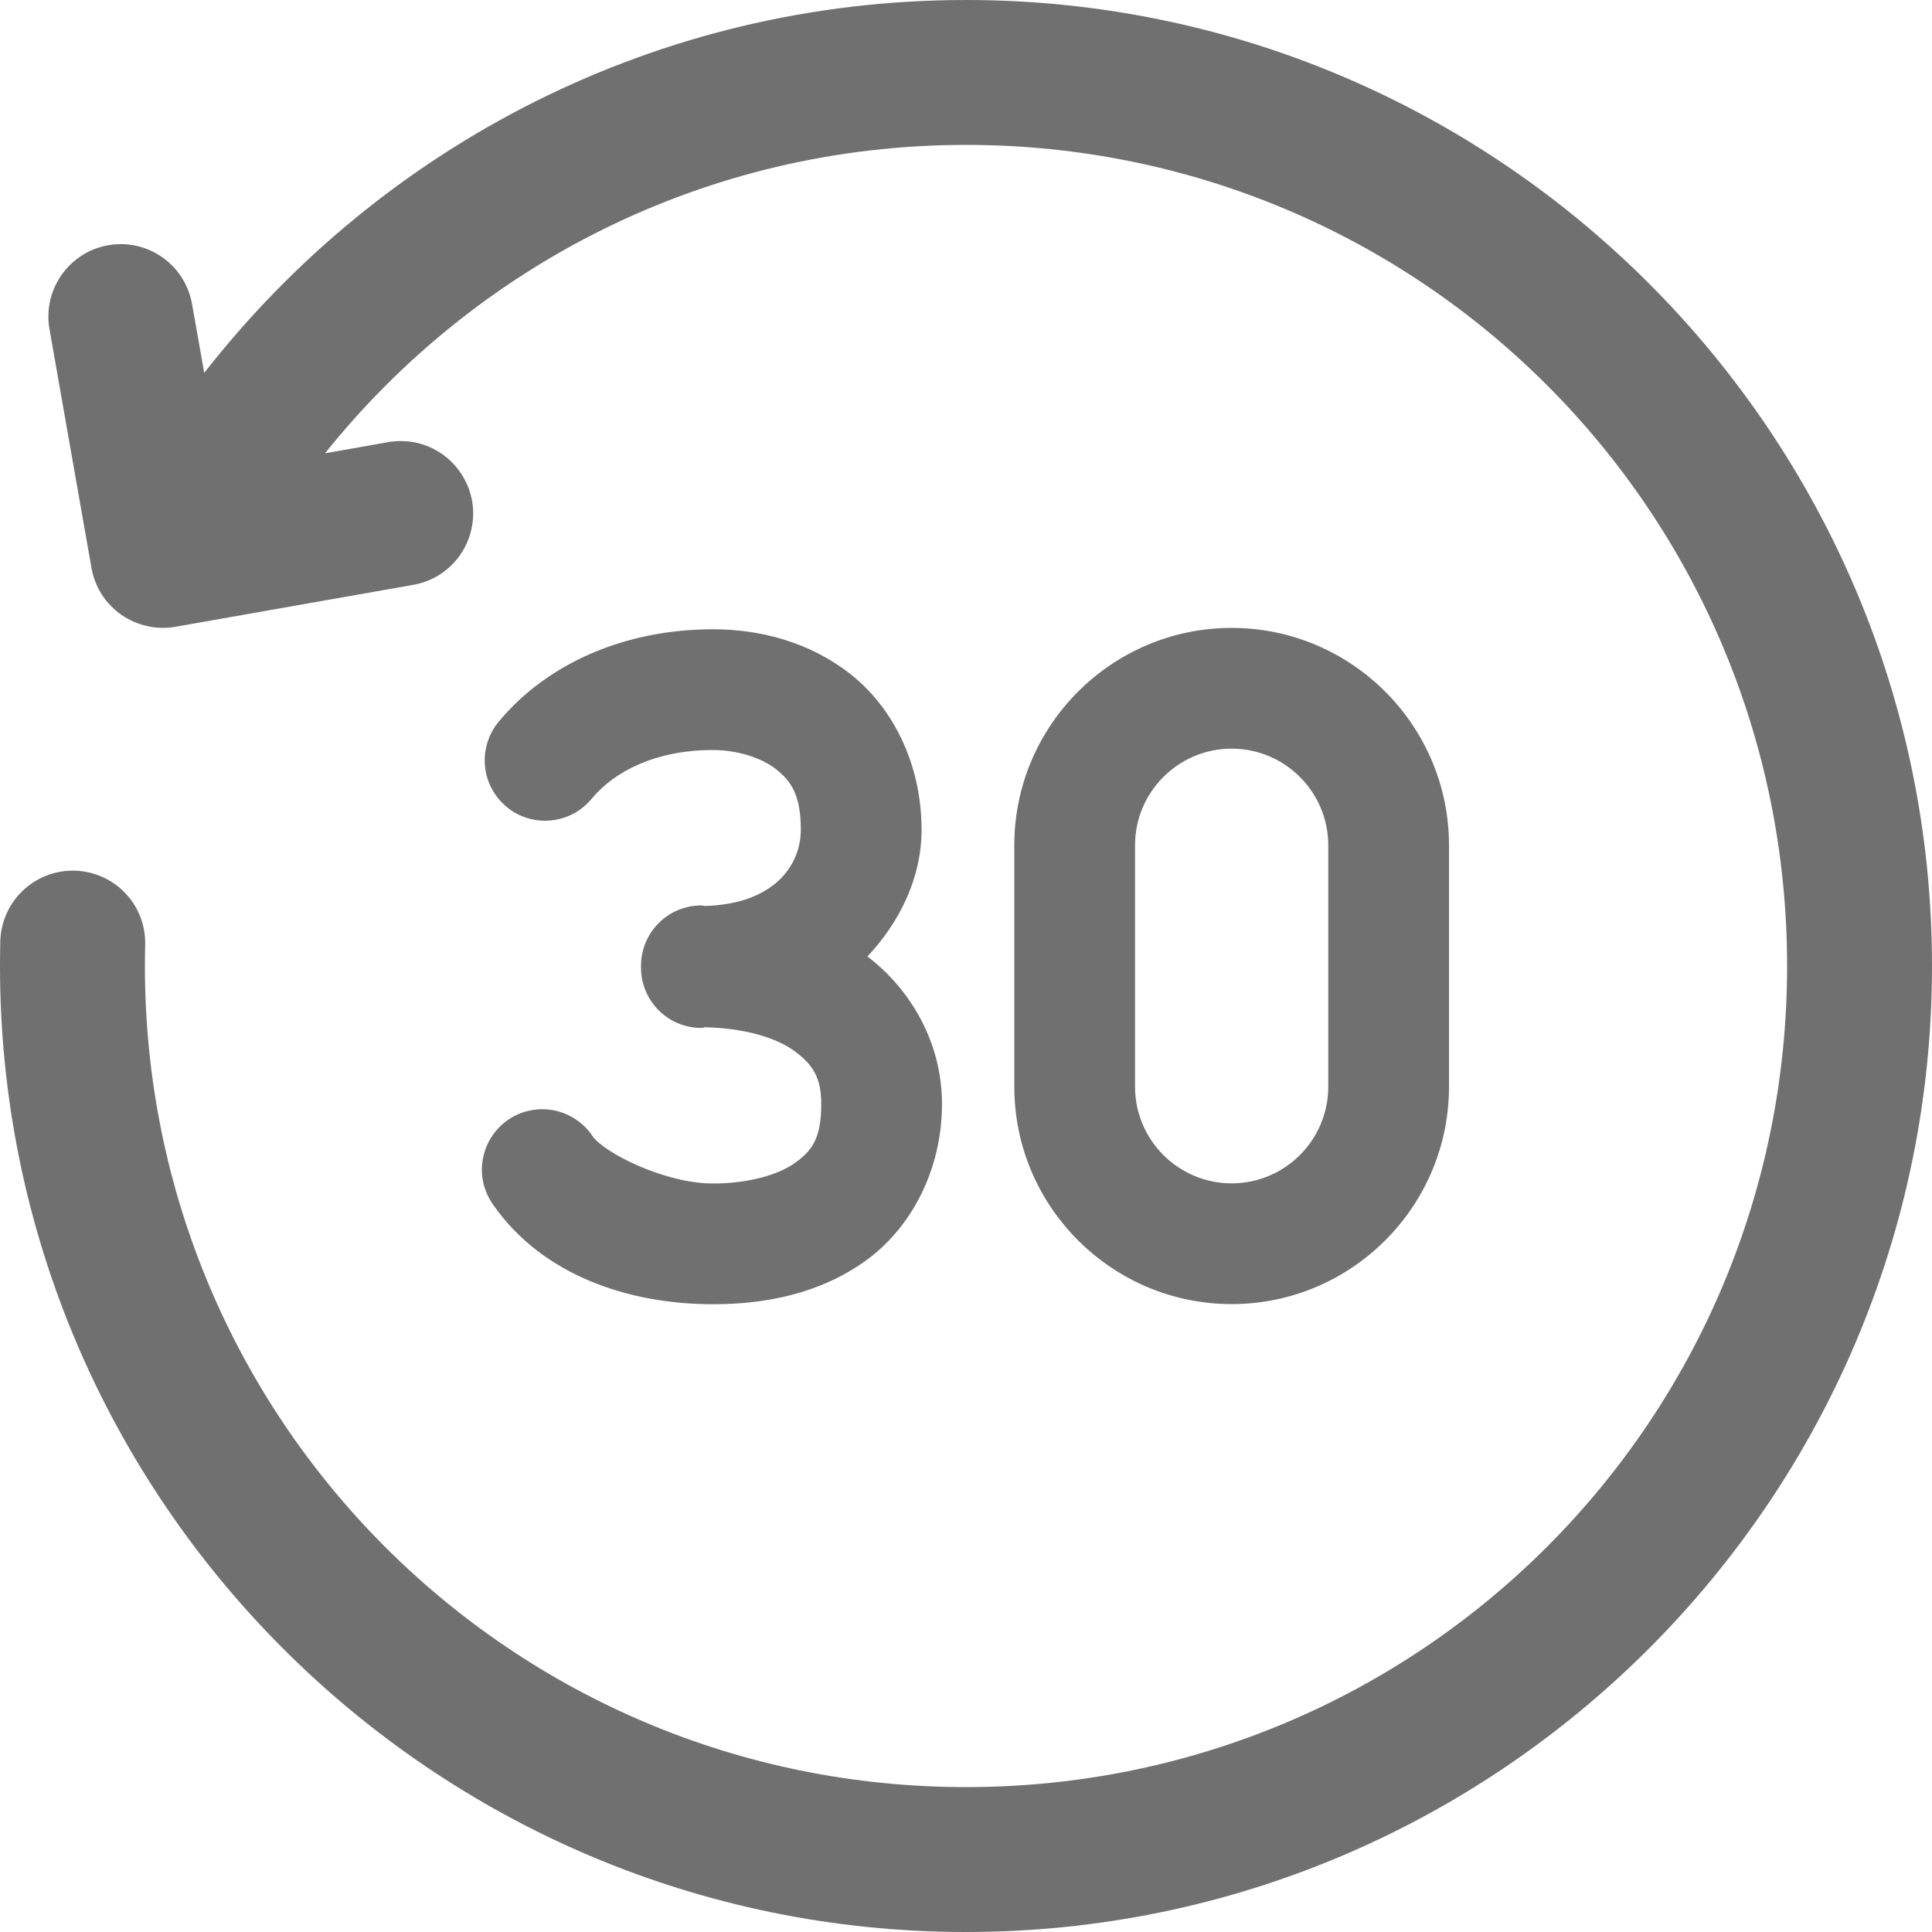 <svg width="14" height="14" viewBox="0 0 14 14" fill="none" xmlns="http://www.w3.org/2000/svg">
<path d="M7 0C4.758 0 2.762 1.059 1.48 2.702L1.393 2.211C1.373 2.088 1.311 1.977 1.217 1.896C1.124 1.816 1.004 1.77 0.88 1.769C0.803 1.768 0.726 1.785 0.655 1.817C0.585 1.85 0.522 1.898 0.472 1.958C0.423 2.017 0.387 2.087 0.367 2.162C0.348 2.238 0.345 2.316 0.36 2.393L0.663 4.116C0.675 4.184 0.7 4.249 0.737 4.307C0.774 4.365 0.823 4.415 0.879 4.455C0.936 4.494 0.999 4.522 1.067 4.537C1.134 4.552 1.204 4.554 1.271 4.542L2.995 4.238C3.063 4.226 3.128 4.201 3.186 4.164C3.244 4.127 3.294 4.079 3.334 4.022C3.373 3.966 3.401 3.902 3.416 3.835C3.431 3.767 3.433 3.698 3.421 3.63C3.409 3.562 3.383 3.497 3.346 3.439C3.309 3.381 3.261 3.33 3.205 3.291C3.148 3.251 3.084 3.223 3.017 3.208C2.95 3.194 2.88 3.192 2.812 3.204L2.355 3.285C3.445 1.924 5.117 1.05 7 1.05C10.292 1.05 12.95 3.708 12.95 7C12.95 10.292 10.292 12.95 7 12.95C3.708 12.95 1.05 10.292 1.05 7C1.05 6.949 1.051 6.898 1.052 6.848C1.056 6.708 1.004 6.573 0.908 6.472C0.812 6.371 0.68 6.313 0.54 6.309C0.401 6.306 0.266 6.358 0.165 6.454C0.064 6.55 0.006 6.682 0.002 6.821C0.001 6.88 0 6.94 0 7C0 10.86 3.14 14 7 14C10.86 14 14 10.86 14 7C14 3.14 10.86 0 7 0ZM8.925 4.55C8.057 4.55 7.35 5.257 7.35 6.125V7.875C7.35 8.743 8.057 9.45 8.925 9.45C9.793 9.45 10.5 8.743 10.5 7.875V6.125C10.5 5.257 9.793 4.55 8.925 4.55ZM5.167 4.56C4.525 4.56 3.968 4.808 3.62 5.222C3.582 5.266 3.553 5.317 3.535 5.372C3.516 5.427 3.509 5.486 3.514 5.544C3.518 5.602 3.534 5.658 3.561 5.71C3.588 5.762 3.624 5.808 3.669 5.845C3.713 5.883 3.765 5.911 3.821 5.928C3.876 5.945 3.935 5.951 3.993 5.945C4.051 5.939 4.107 5.922 4.158 5.895C4.209 5.867 4.254 5.829 4.291 5.784C4.452 5.592 4.747 5.435 5.167 5.435C5.338 5.435 5.514 5.488 5.622 5.573C5.73 5.658 5.803 5.757 5.803 6.012C5.803 6.273 5.606 6.55 5.111 6.565C5.101 6.564 5.092 6.561 5.083 6.561C4.966 6.561 4.855 6.607 4.773 6.689C4.691 6.771 4.645 6.883 4.645 6.999V7.012C4.645 7.128 4.691 7.239 4.773 7.321C4.855 7.403 4.966 7.449 5.083 7.449C5.093 7.449 5.101 7.444 5.111 7.444C5.384 7.45 5.617 7.516 5.751 7.612C5.891 7.713 5.951 7.809 5.951 7.999C5.951 8.25 5.884 8.338 5.762 8.426C5.64 8.514 5.422 8.576 5.167 8.576C4.817 8.576 4.379 8.355 4.293 8.232C4.261 8.183 4.219 8.142 4.17 8.11C4.121 8.078 4.067 8.056 4.009 8.045C3.952 8.035 3.893 8.035 3.836 8.048C3.779 8.06 3.726 8.084 3.678 8.117C3.63 8.151 3.59 8.194 3.559 8.243C3.528 8.292 3.507 8.348 3.498 8.405C3.488 8.463 3.49 8.521 3.504 8.578C3.518 8.635 3.543 8.688 3.577 8.735C3.934 9.243 4.557 9.451 5.167 9.451C5.55 9.451 5.942 9.373 6.271 9.137C6.6 8.901 6.826 8.482 6.826 7.999C6.826 7.558 6.602 7.172 6.286 6.931C6.524 6.676 6.678 6.357 6.678 6.012C6.678 5.531 6.466 5.123 6.163 4.885C5.86 4.647 5.499 4.56 5.167 4.56ZM8.925 5.425C9.311 5.425 9.625 5.739 9.625 6.125V7.875C9.625 8.261 9.311 8.575 8.925 8.575C8.539 8.575 8.225 8.261 8.225 7.875V6.125C8.225 5.739 8.539 5.425 8.925 5.425Z" fill="#707070"/>
</svg>
